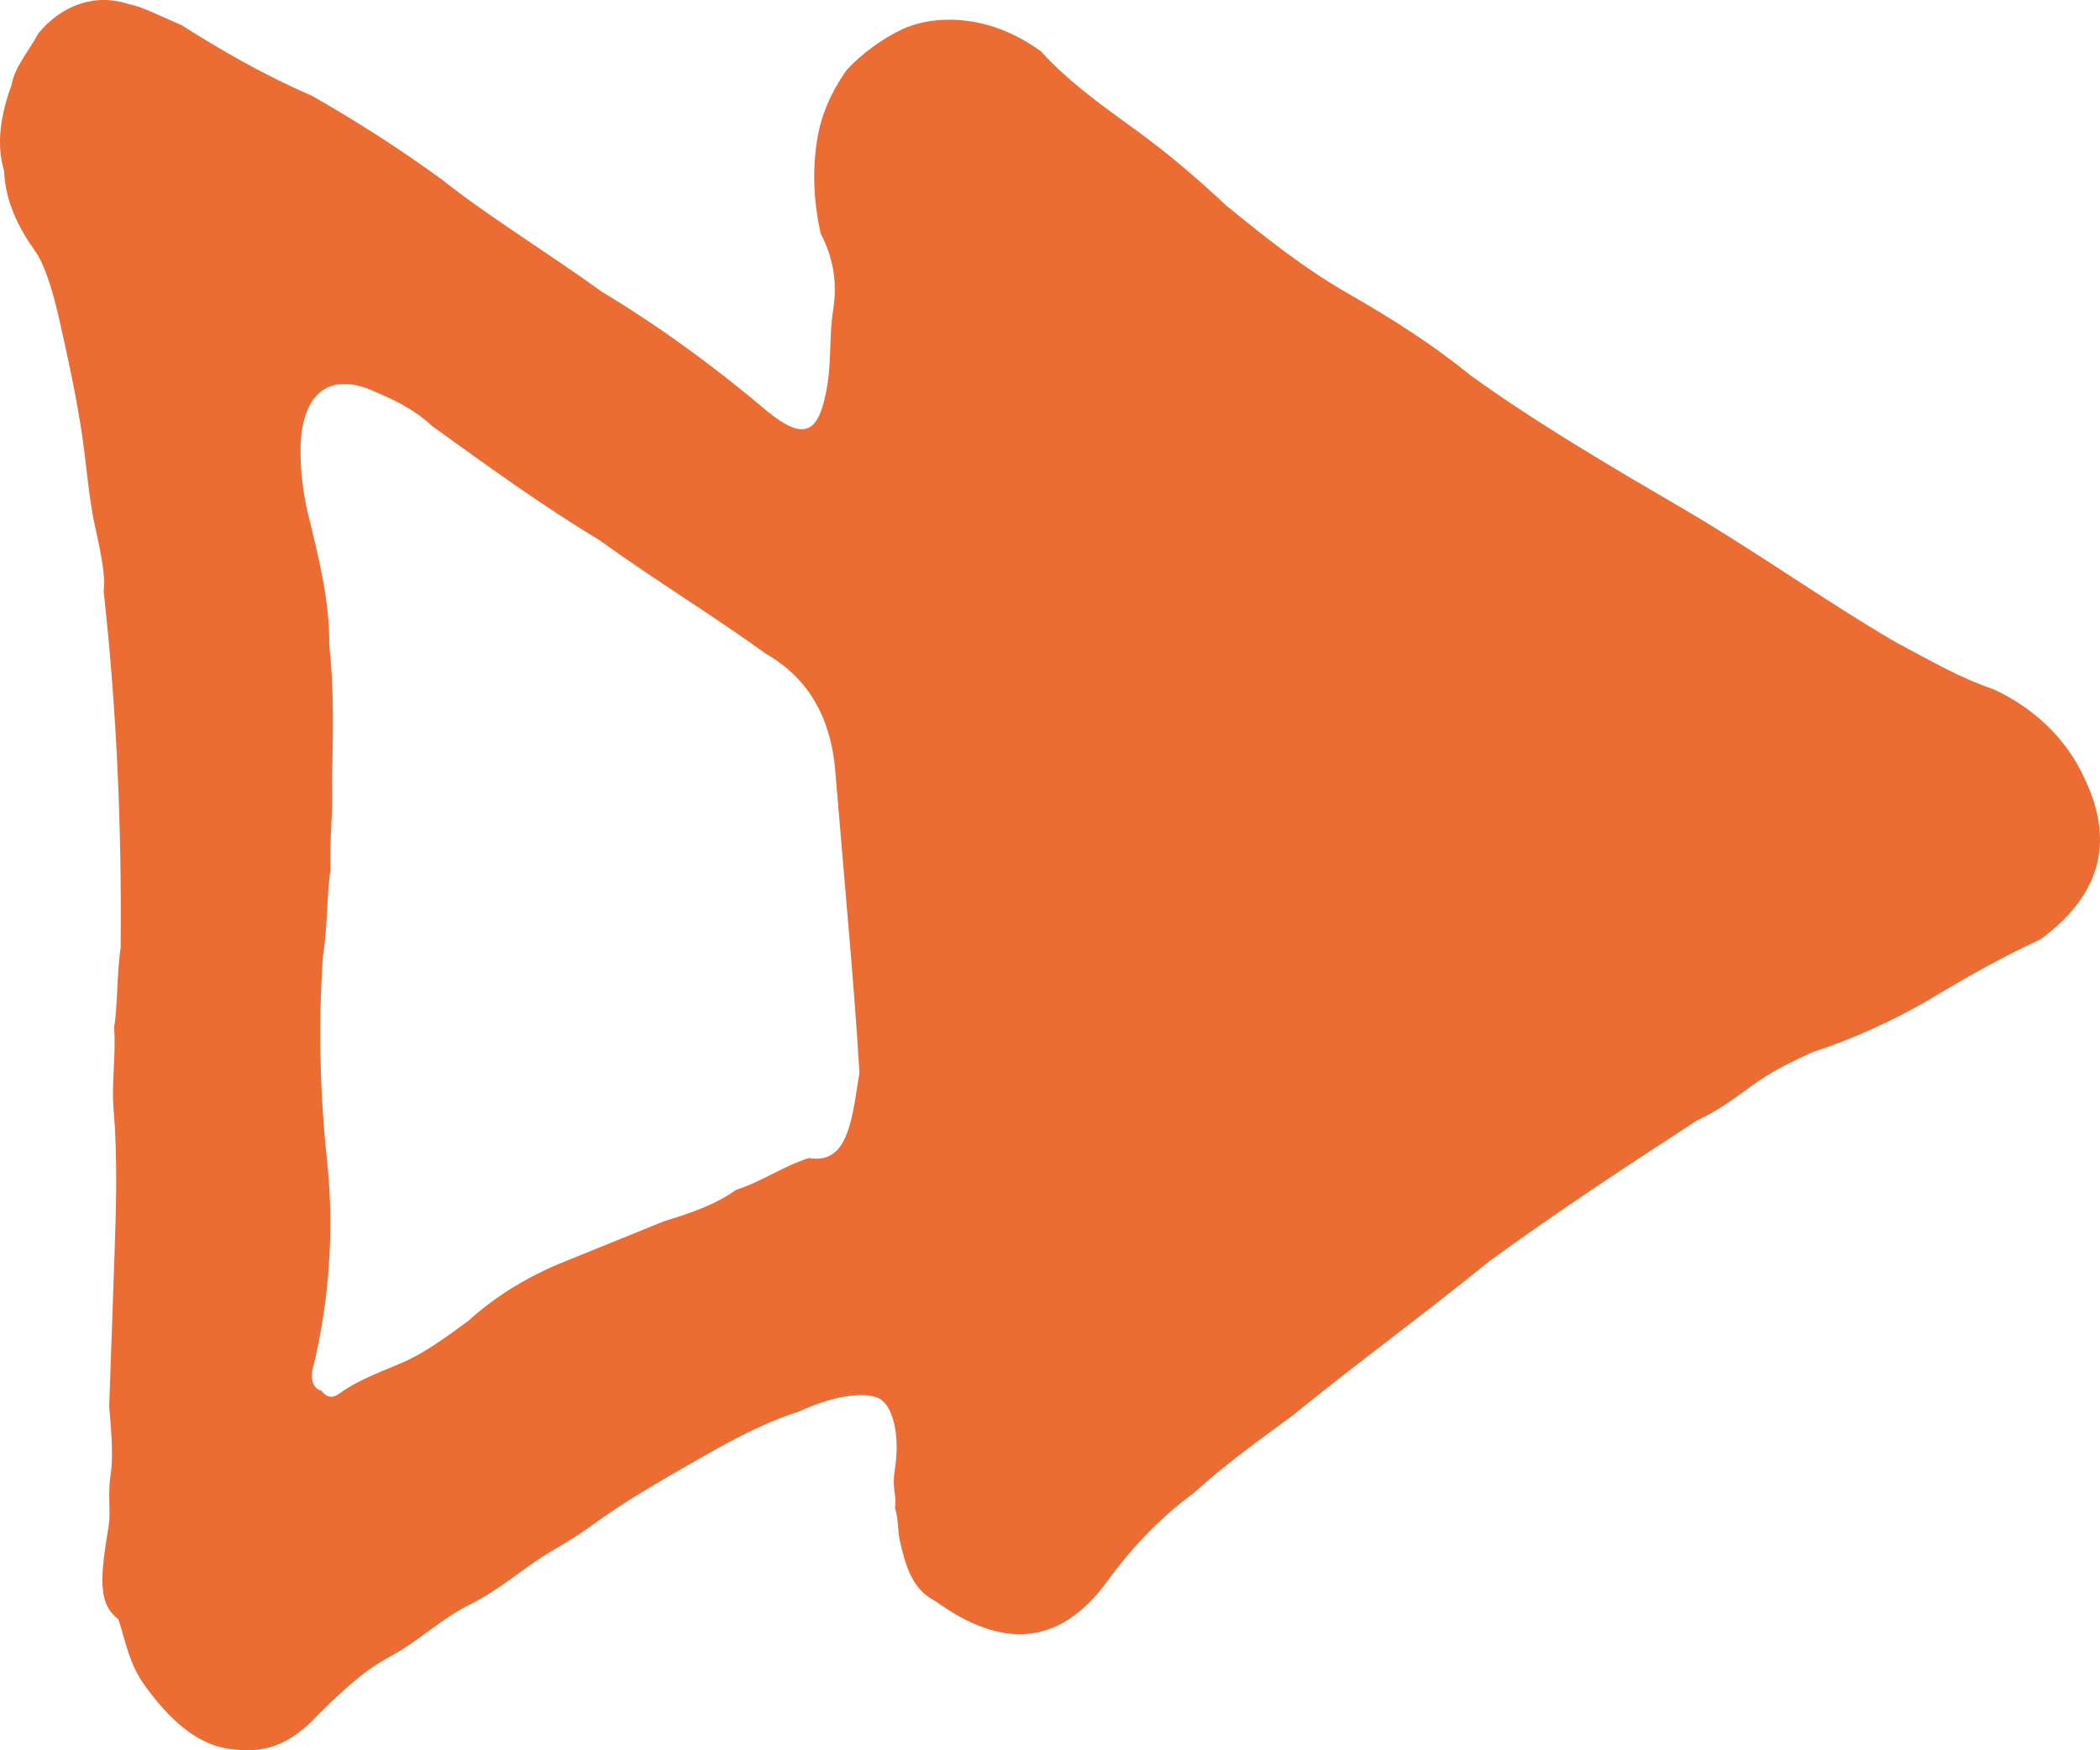 <?xml version="1.0" encoding="UTF-8"?> <svg xmlns="http://www.w3.org/2000/svg" width="36" height="30" viewBox="0 0 36 30" fill="none"> <path d="M1.866 26.128C1.899 25.92 1.846 25.592 1.896 25.28C1.945 24.968 1.909 24.536 1.872 24.104C1.901 23.256 1.931 22.408 1.961 21.56C1.99 20.712 2.02 19.865 1.946 19C1.909 18.568 1.992 18.049 1.956 17.616C2.022 17.201 2.002 16.665 2.068 16.249C2.09 14.121 1.993 12.081 1.776 10.128C1.809 9.92 1.756 9.592 1.633 9.039C1.509 8.486 1.489 7.95 1.382 7.294C1.276 6.637 1.152 6.084 1.029 5.532C0.906 4.979 0.766 4.53 0.593 4.289C0.333 3.928 0.09 3.463 0.07 2.927C-0.07 2.478 0.013 1.958 0.199 1.455C0.249 1.144 0.505 0.865 0.658 0.57C1.05 0.1 1.615 -0.129 2.217 0.074C2.423 0.108 2.716 0.261 3.112 0.431C3.784 0.859 4.559 1.303 5.351 1.643C6.126 2.088 6.798 2.515 7.556 3.063C8.401 3.732 9.366 4.313 10.314 4.998C11.279 5.58 12.227 6.265 13.159 7.054C13.814 7.586 14.053 7.411 14.186 6.58C14.252 6.164 14.216 5.732 14.282 5.316C14.348 4.901 14.312 4.468 14.069 4.003C13.945 3.45 13.925 2.914 14.008 2.395C14.074 1.979 14.244 1.58 14.516 1.198C14.772 0.919 15.131 0.657 15.474 0.499C15.816 0.341 16.245 0.303 16.658 0.369C17.07 0.436 17.466 0.606 17.845 0.88C18.294 1.378 18.863 1.789 19.432 2.2C20.001 2.612 20.467 3.006 21.019 3.521C21.674 4.053 22.33 4.584 23.105 5.028C23.88 5.473 24.552 5.9 25.207 6.432C26.345 7.254 27.602 7.989 28.86 8.724C30.117 9.459 31.255 10.281 32.513 11.016C33.098 11.323 33.58 11.613 34.182 11.817C34.871 12.14 35.423 12.655 35.736 13.345C36.292 14.5 35.937 15.402 34.979 16.101C34.294 16.417 33.712 16.75 33.011 17.17C32.429 17.503 31.744 17.819 31.076 18.032C30.733 18.19 30.391 18.348 30.032 18.61C29.672 18.872 29.433 19.047 29.091 19.205C27.91 19.974 26.73 20.744 25.533 21.617C24.439 22.507 23.242 23.381 22.149 24.27C21.55 24.707 20.952 25.144 20.457 25.597C19.858 26.034 19.346 26.591 18.937 27.165C18.136 28.209 17.175 28.267 16.038 27.445C15.745 27.291 15.572 27.05 15.448 26.498C15.379 26.273 15.412 26.066 15.342 25.841C15.375 25.634 15.288 25.513 15.338 25.201C15.438 24.578 15.298 24.129 15.108 23.992C14.918 23.855 14.386 23.876 13.701 24.192C13.033 24.405 12.451 24.738 11.869 25.07C11.287 25.403 10.706 25.736 10.107 26.173C9.748 26.435 9.406 26.593 9.047 26.855C8.688 27.117 8.329 27.379 7.986 27.537C7.524 27.782 7.148 28.148 6.686 28.394C6.224 28.639 5.848 29.005 5.473 29.371C4.961 29.928 4.515 30.07 3.896 29.971C3.381 29.888 2.915 29.493 2.483 28.891C2.223 28.529 2.17 28.201 2.03 27.753C1.651 27.478 1.733 26.959 1.866 26.128ZM14.667 18.806L14.733 18.39C14.676 17.422 14.603 16.558 14.529 15.693C14.456 14.829 14.382 13.964 14.309 13.1C14.218 12.34 13.905 11.65 13.13 11.206C12.182 10.521 11.218 9.939 10.27 9.254C9.305 8.673 8.357 7.988 7.409 7.303C7.132 7.045 6.84 6.891 6.444 6.721C5.755 6.398 5.293 6.643 5.177 7.37C5.127 7.682 5.147 8.218 5.271 8.771C5.464 9.548 5.657 10.325 5.644 11.069C5.734 11.829 5.705 12.677 5.692 13.421C5.712 13.957 5.646 14.373 5.666 14.909C5.6 15.324 5.62 15.861 5.537 16.38C5.457 17.54 5.481 18.716 5.608 19.908C5.735 21.101 5.639 22.364 5.354 23.491C5.32 23.699 5.407 23.819 5.51 23.836C5.597 23.956 5.7 23.973 5.819 23.885C6.178 23.623 6.624 23.482 6.967 23.324C7.309 23.166 7.668 22.904 8.027 22.641C8.522 22.188 9.104 21.855 9.67 21.627C10.235 21.398 10.8 21.169 11.365 20.94C11.811 20.798 12.257 20.657 12.616 20.395C13.061 20.253 13.42 19.991 13.866 19.849C14.381 19.932 14.551 19.533 14.667 18.806Z" fill="#EC6D34"></path> </svg> 
